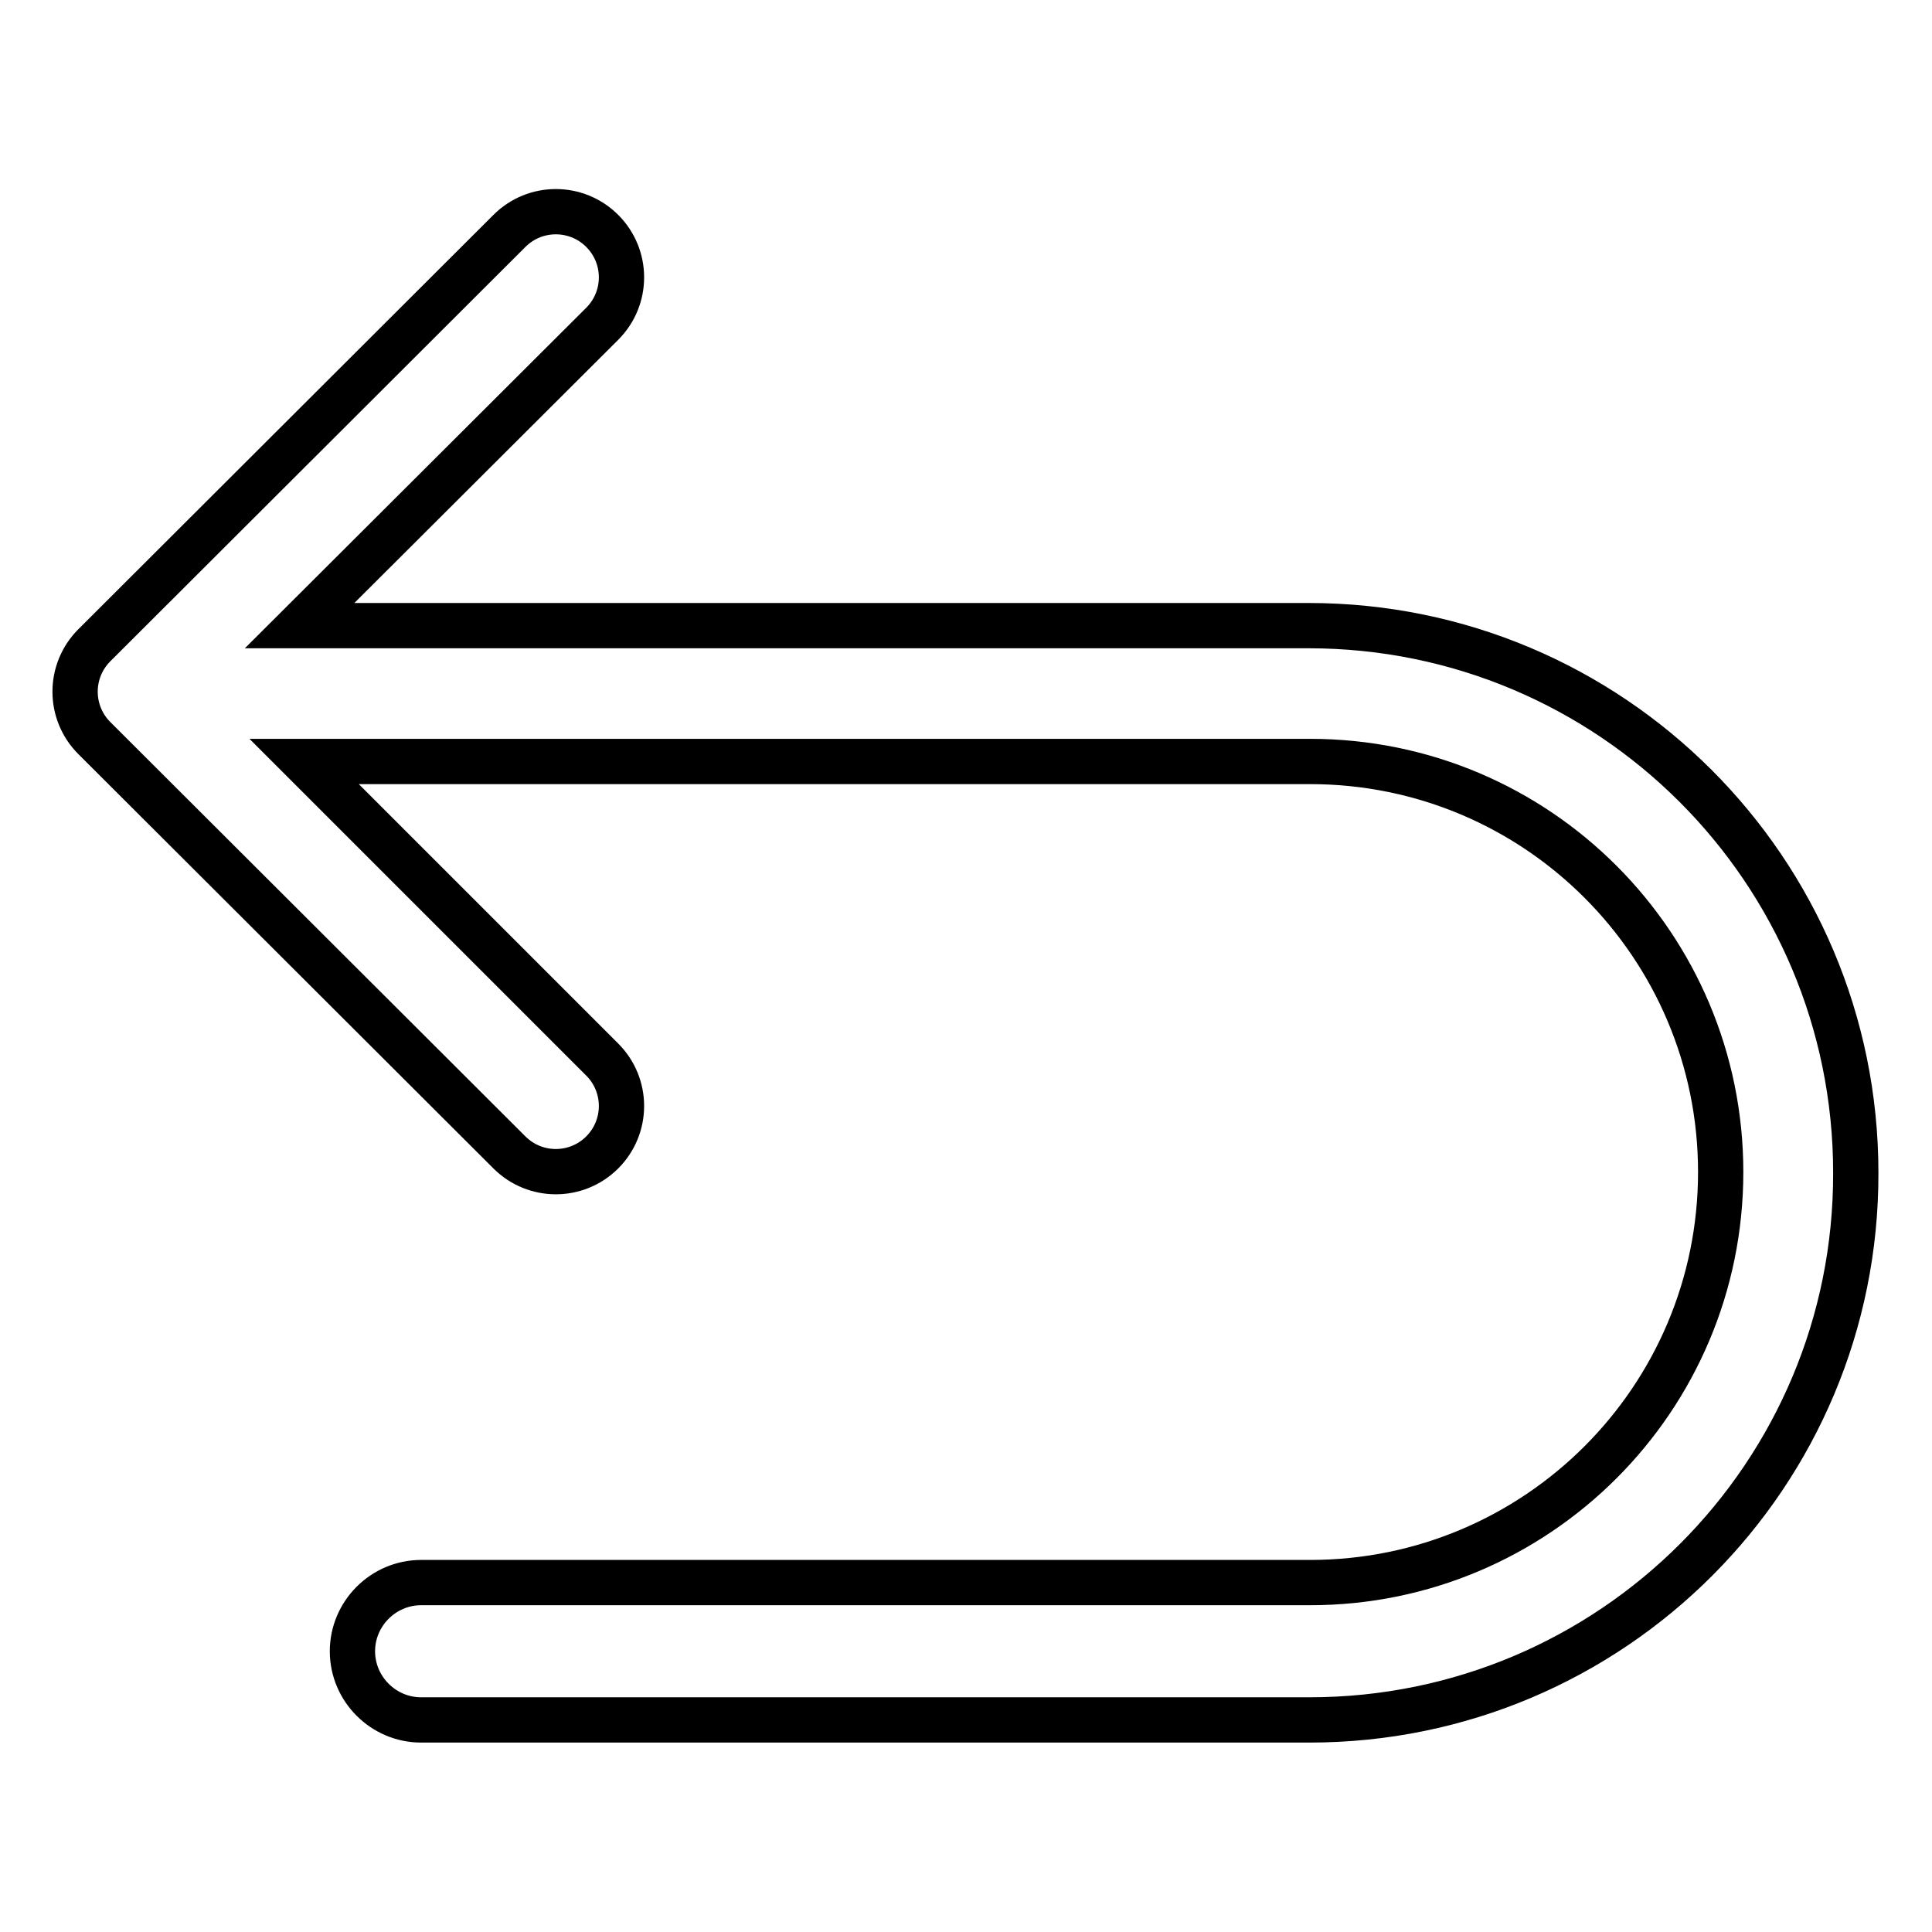 <?xml version="1.0" encoding="utf-8"?>
<!-- Svg Vector Icons : http://www.onlinewebfonts.com/icon -->
<!DOCTYPE svg PUBLIC "-//W3C//DTD SVG 1.1//EN" "http://www.w3.org/Graphics/SVG/1.1/DTD/svg11.dtd">
<svg version="1.1" xmlns="http://www.w3.org/2000/svg" xmlns:xlink="http://www.w3.org/1999/xlink" x="0px" y="0px" viewBox="0 0 256 256" enable-background="new 0 0 256 256" xml:space="preserve">
<g> <path stroke-width="6" fill-opacity="0" stroke="#000000"  d="M173.5,227.9H55.8c-5,0-9.1-4.1-9.1-9.1c0-5,4.1-9.1,9.1-9.1h117.8c30,0,54.4-24.3,54.4-54.4 c0-30-24.3-54.4-54.4-54.4H40.3l39.5,39.5c3.4,3.4,3.4,8.9,0,12.3c-3.4,3.4-8.9,3.4-12.3,0l-55-54.9c-3.4-3.4-3.4-8.9,0-12.3 l55-54.9c3.4-3.4,8.9-3.4,12.3,0c3.4,3.4,3.4,8.9,0,12.3l-40.1,40h133.7c40,0,72.5,32.4,72.5,72.5 C246,195.4,213.6,227.9,173.5,227.9z"/></g>
</svg>